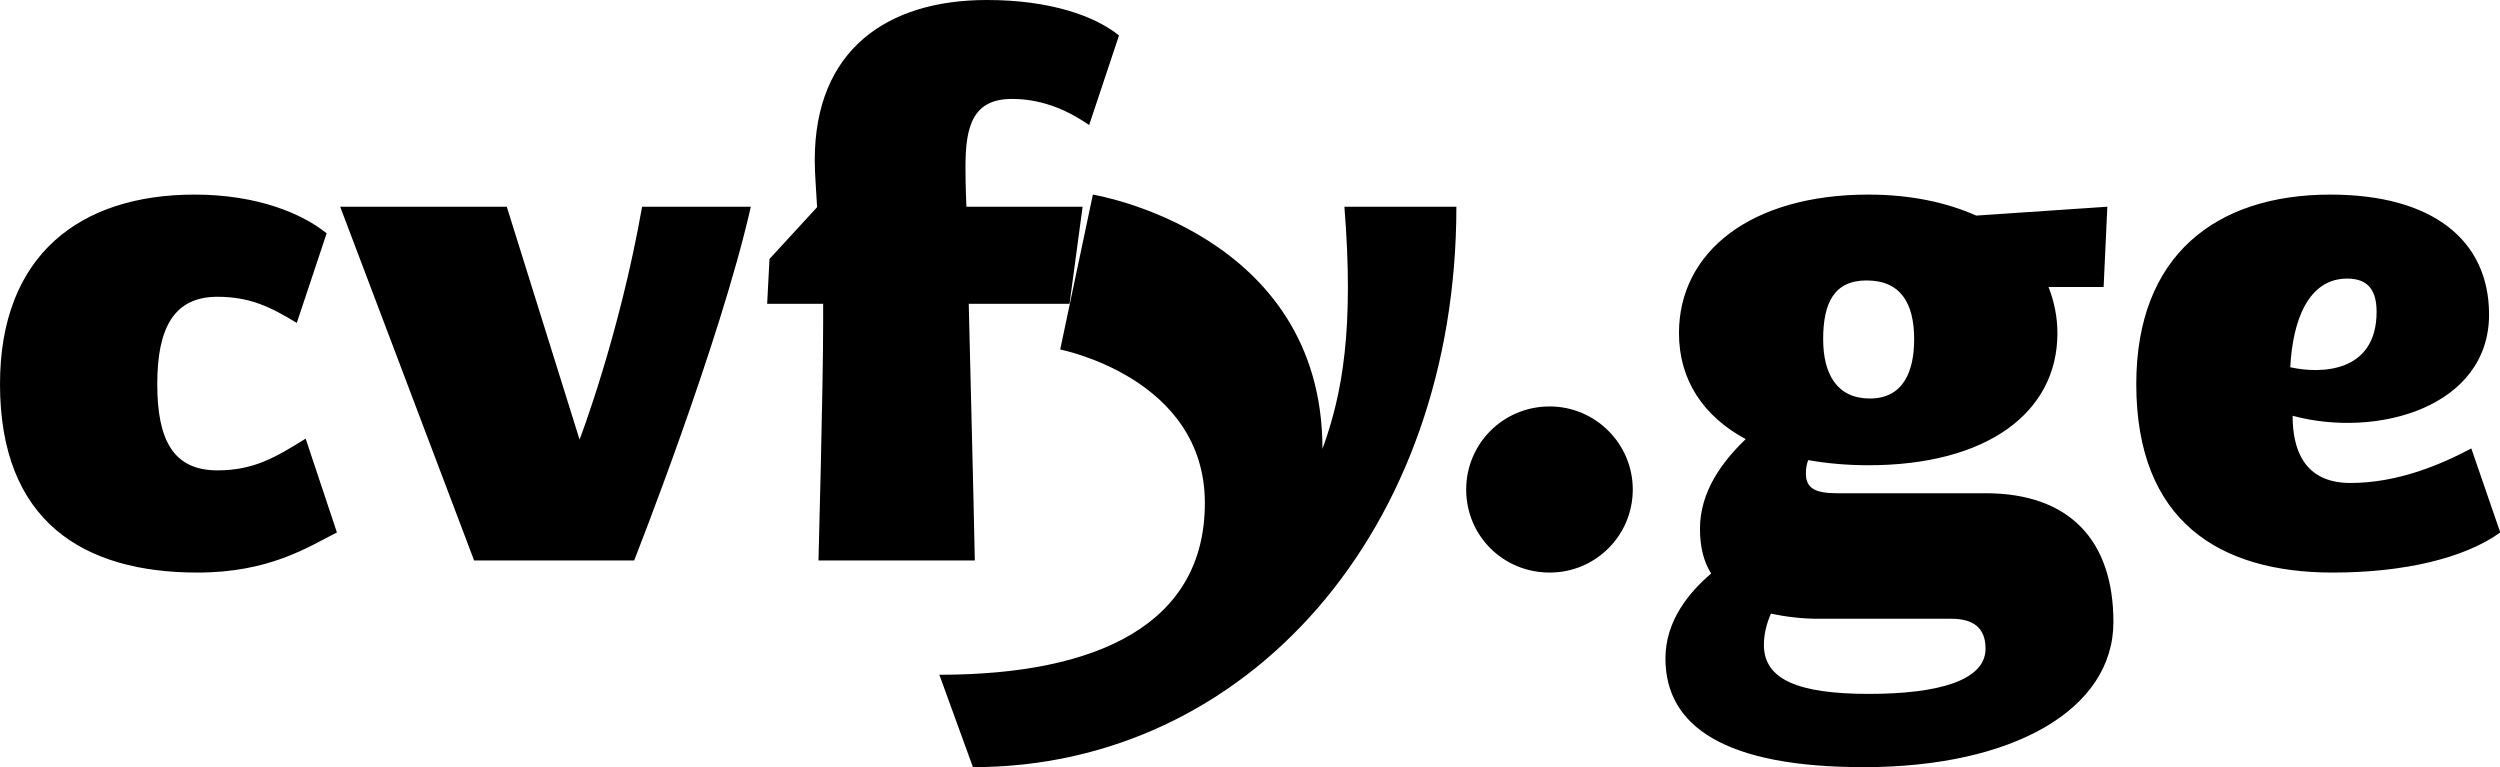 <svg data-v-423bf9ae="" xmlns="http://www.w3.org/2000/svg" viewBox="0 0 195.547 60" class="font"><!----><!----><!----><g data-v-423bf9ae="" id="6e4d9fea-91c0-4cc8-99db-ec074a5b1d3f" fill="black" transform="matrix(3.65,0,0,3.65,-2.044,4.453)"><path d="M5.22 8.86C4.28 8.86 3.93 8.22 3.93 7.01C3.93 5.82 4.28 5.14 5.22 5.14C5.92 5.14 6.36 5.36 6.92 5.70L7.56 3.78C7.04 3.36 6.08 2.95 4.73 2.95C2.28 2.95 0.56 4.24 0.56 7.01C0.56 9.95 2.34 11.05 4.79 11.05C6.33 11.05 7.15 10.51 7.78 10.19L7.11 8.18C6.48 8.57 6.01 8.86 5.22 8.86ZM14.32 3.21C13.83 5.99 12.98 8.20 12.98 8.20L11.42 3.21L7.85 3.21L10.72 10.79L14.15 10.79C14.15 10.79 15.99 6.13 16.65 3.21ZM22.25 0.90C22.95 0.90 23.51 1.19 23.90 1.46L24.54-0.46C24.02-0.88 23.06-1.22 21.71-1.22C19.57-1.22 18.02-0.15 18.02 2.21C18.02 2.51 18.05 2.83 18.07 3.22L17.05 4.33L17.00 5.29L18.20 5.29L18.20 5.70C18.20 7.08 18.10 10.79 18.10 10.79L21.45 10.79C21.42 9.23 21.36 7.04 21.32 5.29L23.48 5.29L23.76 3.21L21.27 3.21C21.25 2.76 21.25 2.45 21.25 2.35C21.25 1.46 21.42 0.90 22.25 0.90ZM29.37 3.21C29.58 5.82 29.33 7.22 28.90 8.40C28.90 3.75 23.98 2.95 23.98 2.95L23.28 6.27C23.28 6.27 26.38 6.87 26.38 9.56C26.38 12.15 24.09 13.24 20.69 13.24L21.41 15.22C27.29 15.22 31.77 10.14 31.77 3.21ZM35.55 9.27C35.55 8.29 34.75 7.49 33.77 7.49C32.77 7.49 31.98 8.29 31.98 9.27C31.98 10.26 32.77 11.05 33.77 11.05C34.75 11.05 35.55 10.26 35.55 9.27ZM44.46 4.93L45.64 4.93L45.72 3.21L42.91 3.40C42.28 3.12 41.51 2.95 40.60 2.95C38.09 2.95 36.54 4.17 36.54 5.92C36.54 6.92 37.06 7.70 37.97 8.19C37.46 8.68 36.99 9.32 36.99 10.11C36.99 10.50 37.07 10.82 37.23 11.07C36.76 11.47 36.25 12.08 36.25 12.89C36.25 14.35 37.53 15.22 40.50 15.22C43.69 15.22 45.85 13.99 45.85 12.11C45.85 10.35 44.90 9.35 43.11 9.35L39.93 9.35C39.47 9.35 39.26 9.25 39.26 8.93C39.26 8.83 39.27 8.74 39.31 8.64C39.70 8.71 40.14 8.75 40.60 8.75C43.13 8.75 44.65 7.63 44.65 5.92C44.65 5.57 44.58 5.24 44.46 4.93ZM39.63 6.05C39.63 5.28 39.86 4.79 40.56 4.79C41.30 4.79 41.58 5.29 41.58 6.05C41.58 6.72 41.36 7.32 40.63 7.32C39.93 7.32 39.63 6.80 39.63 6.05ZM39.52 12.04L42.38 12.04C42.83 12.04 43.11 12.22 43.11 12.68C43.11 13.37 42.08 13.65 40.61 13.65C39.09 13.65 38.36 13.34 38.36 12.60C38.36 12.36 38.42 12.14 38.51 11.93C38.84 12.00 39.19 12.04 39.52 12.04ZM53.52 8.39C52.86 8.74 51.94 9.13 50.93 9.13C49.92 9.13 49.69 8.39 49.69 7.69C51.51 8.18 53.90 7.50 53.90 5.52C53.90 3.92 52.68 2.95 50.50 2.95C48.06 2.95 46.34 4.24 46.34 7.01C46.34 9.95 48.12 11.05 50.55 11.05C52.08 11.05 53.38 10.74 54.14 10.19ZM50.86 4.75C51.27 4.75 51.49 4.96 51.49 5.46C51.49 6.79 50.26 6.79 49.64 6.65C49.69 5.66 50.02 4.75 50.86 4.75Z"></path></g><!----><!----></svg>